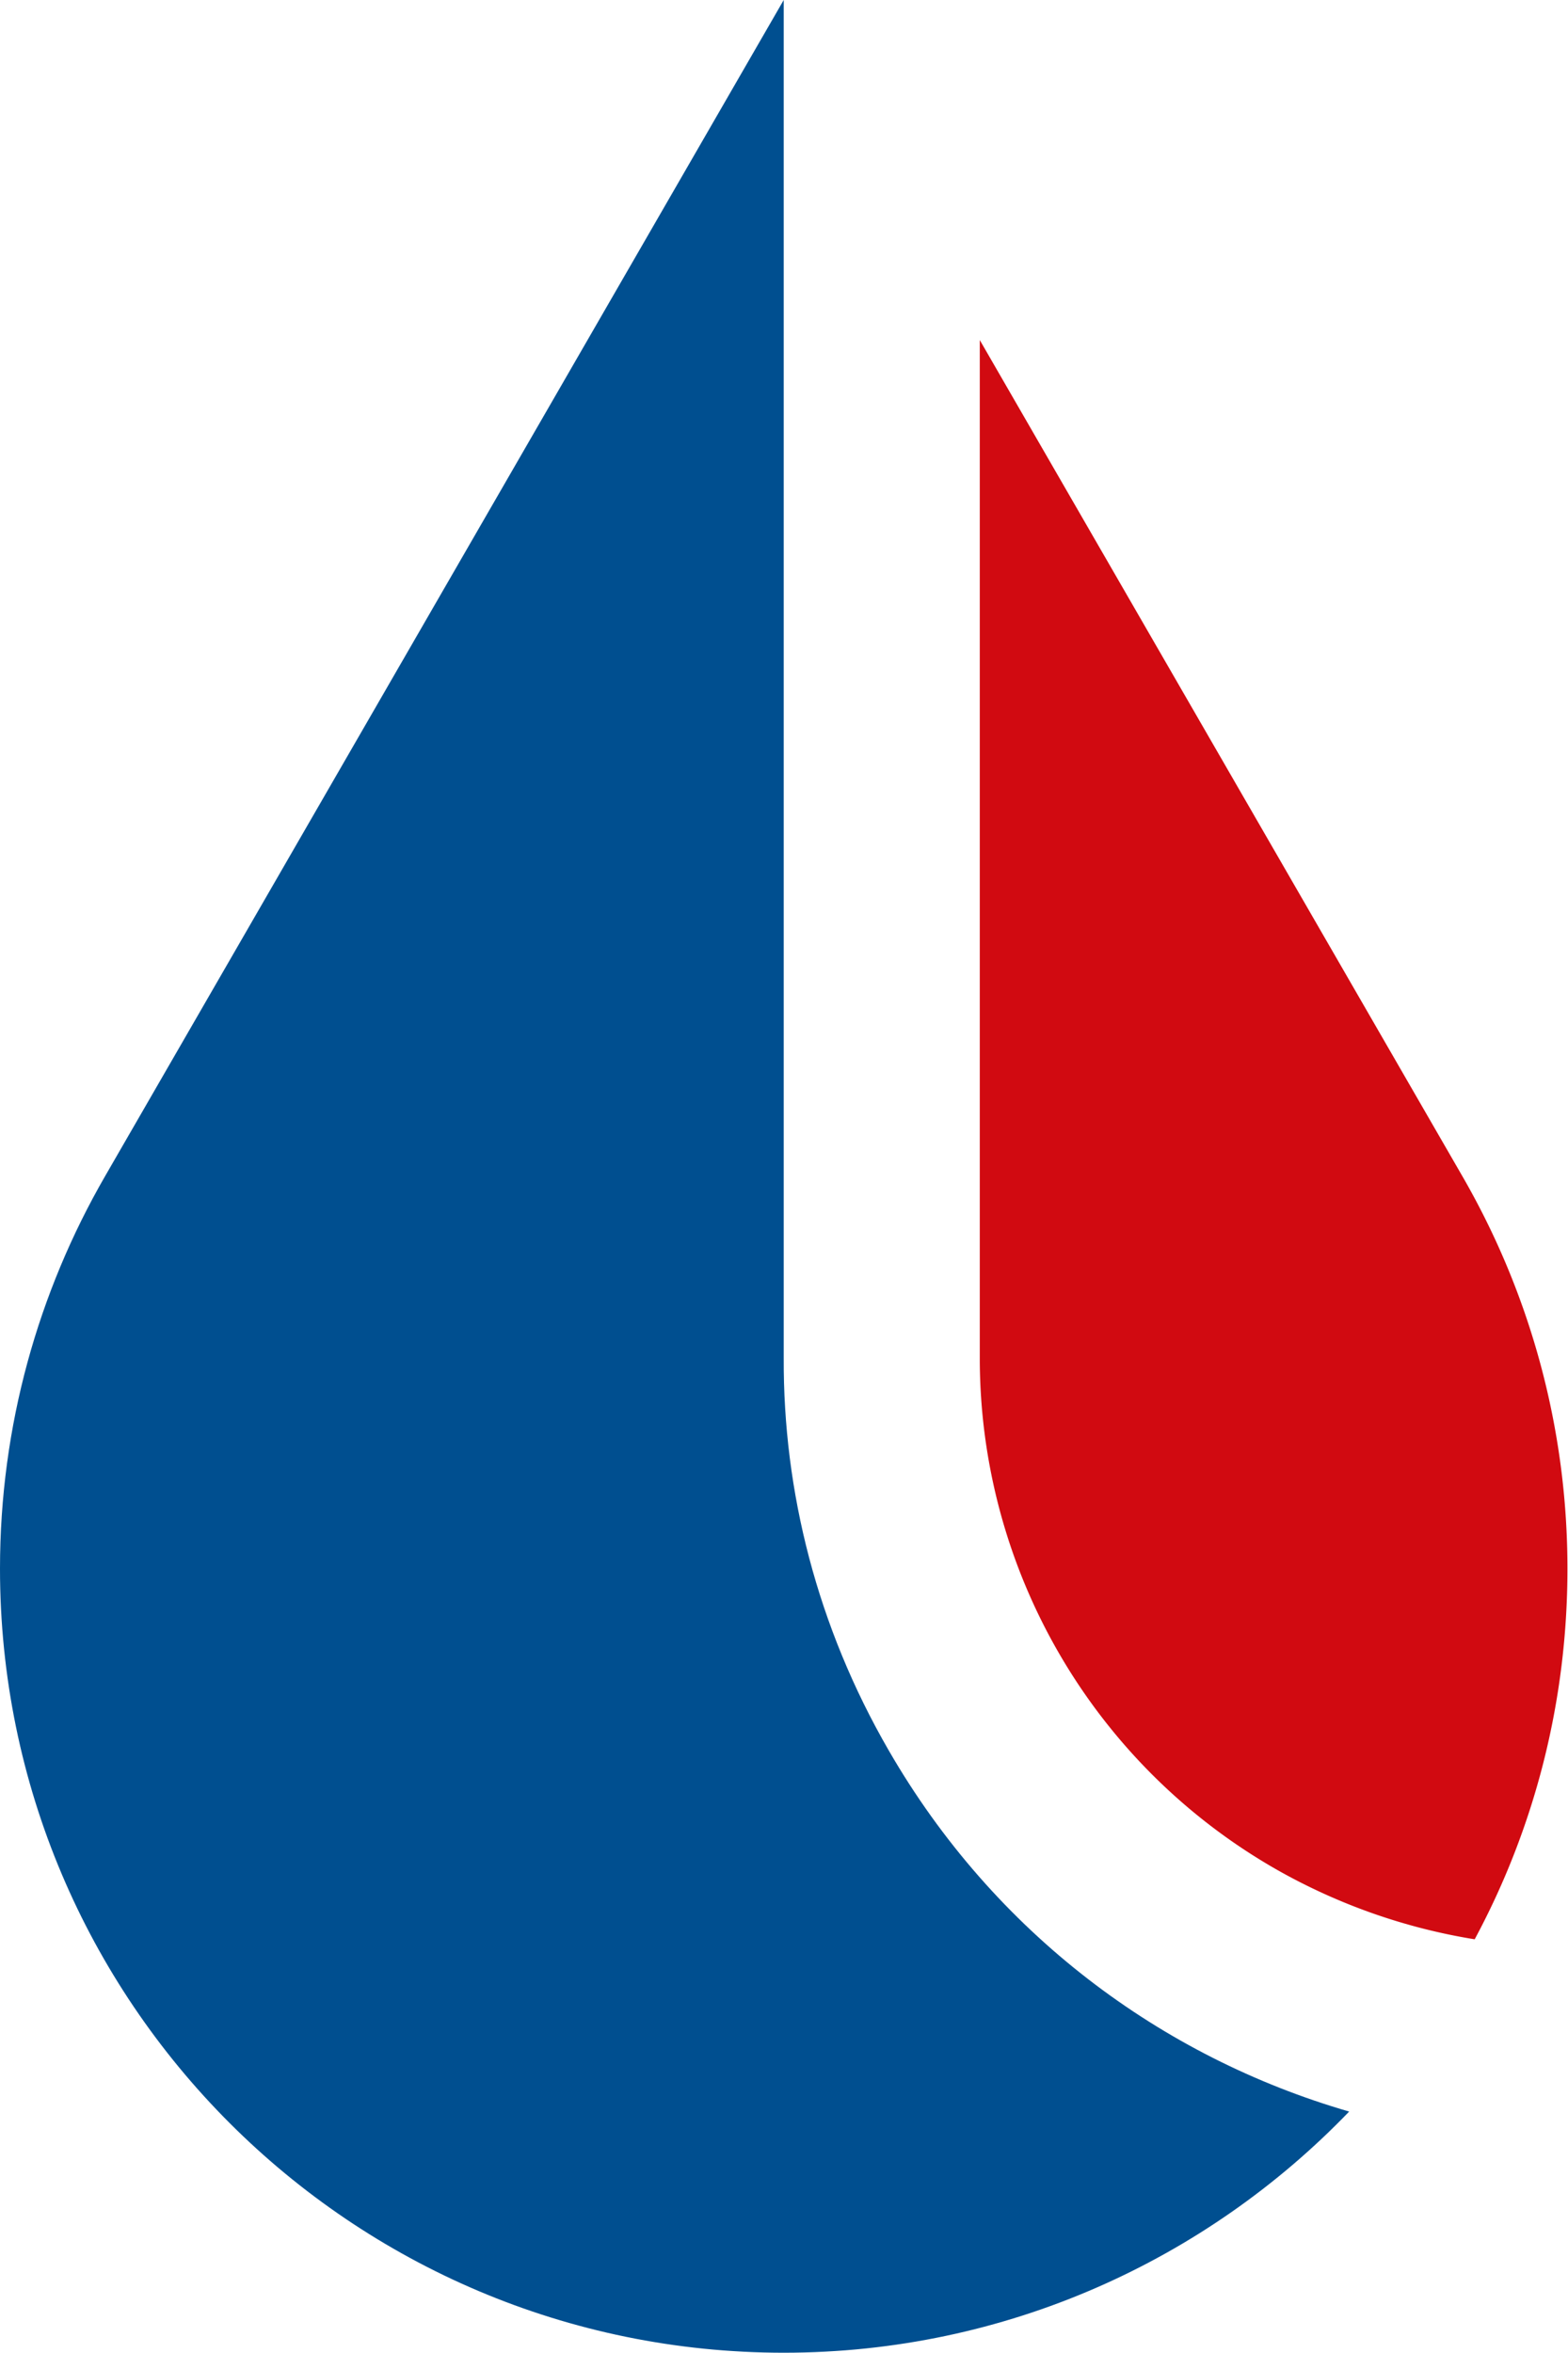 <svg id="a" xmlns="http://www.w3.org/2000/svg" viewBox="0 0 28.23 42.34"><path d="M23.01 33.66c1.1.62 2.3 1.04 3.54 1.24 1.07-1.99 1.67-4.26 1.67-6.67 0-2.57-.69-4.98-1.89-7.06L17.64 6.12v18.33a10.592 10.592 0 005.37 9.21" fill="#d10a11" stroke-width="0"/><path d="M16 31.5c-1.29-2.23-1.9-4.66-1.89-7.06V0L1.89 21.17C.69 23.25 0 25.66 0 28.23c0 7.79 6.32 14.11 14.11 14.11 4 0 7.61-1.67 10.18-4.34-3.38-.98-6.39-3.21-8.29-6.5" fill="#004f90" stroke-width="0"/></svg>